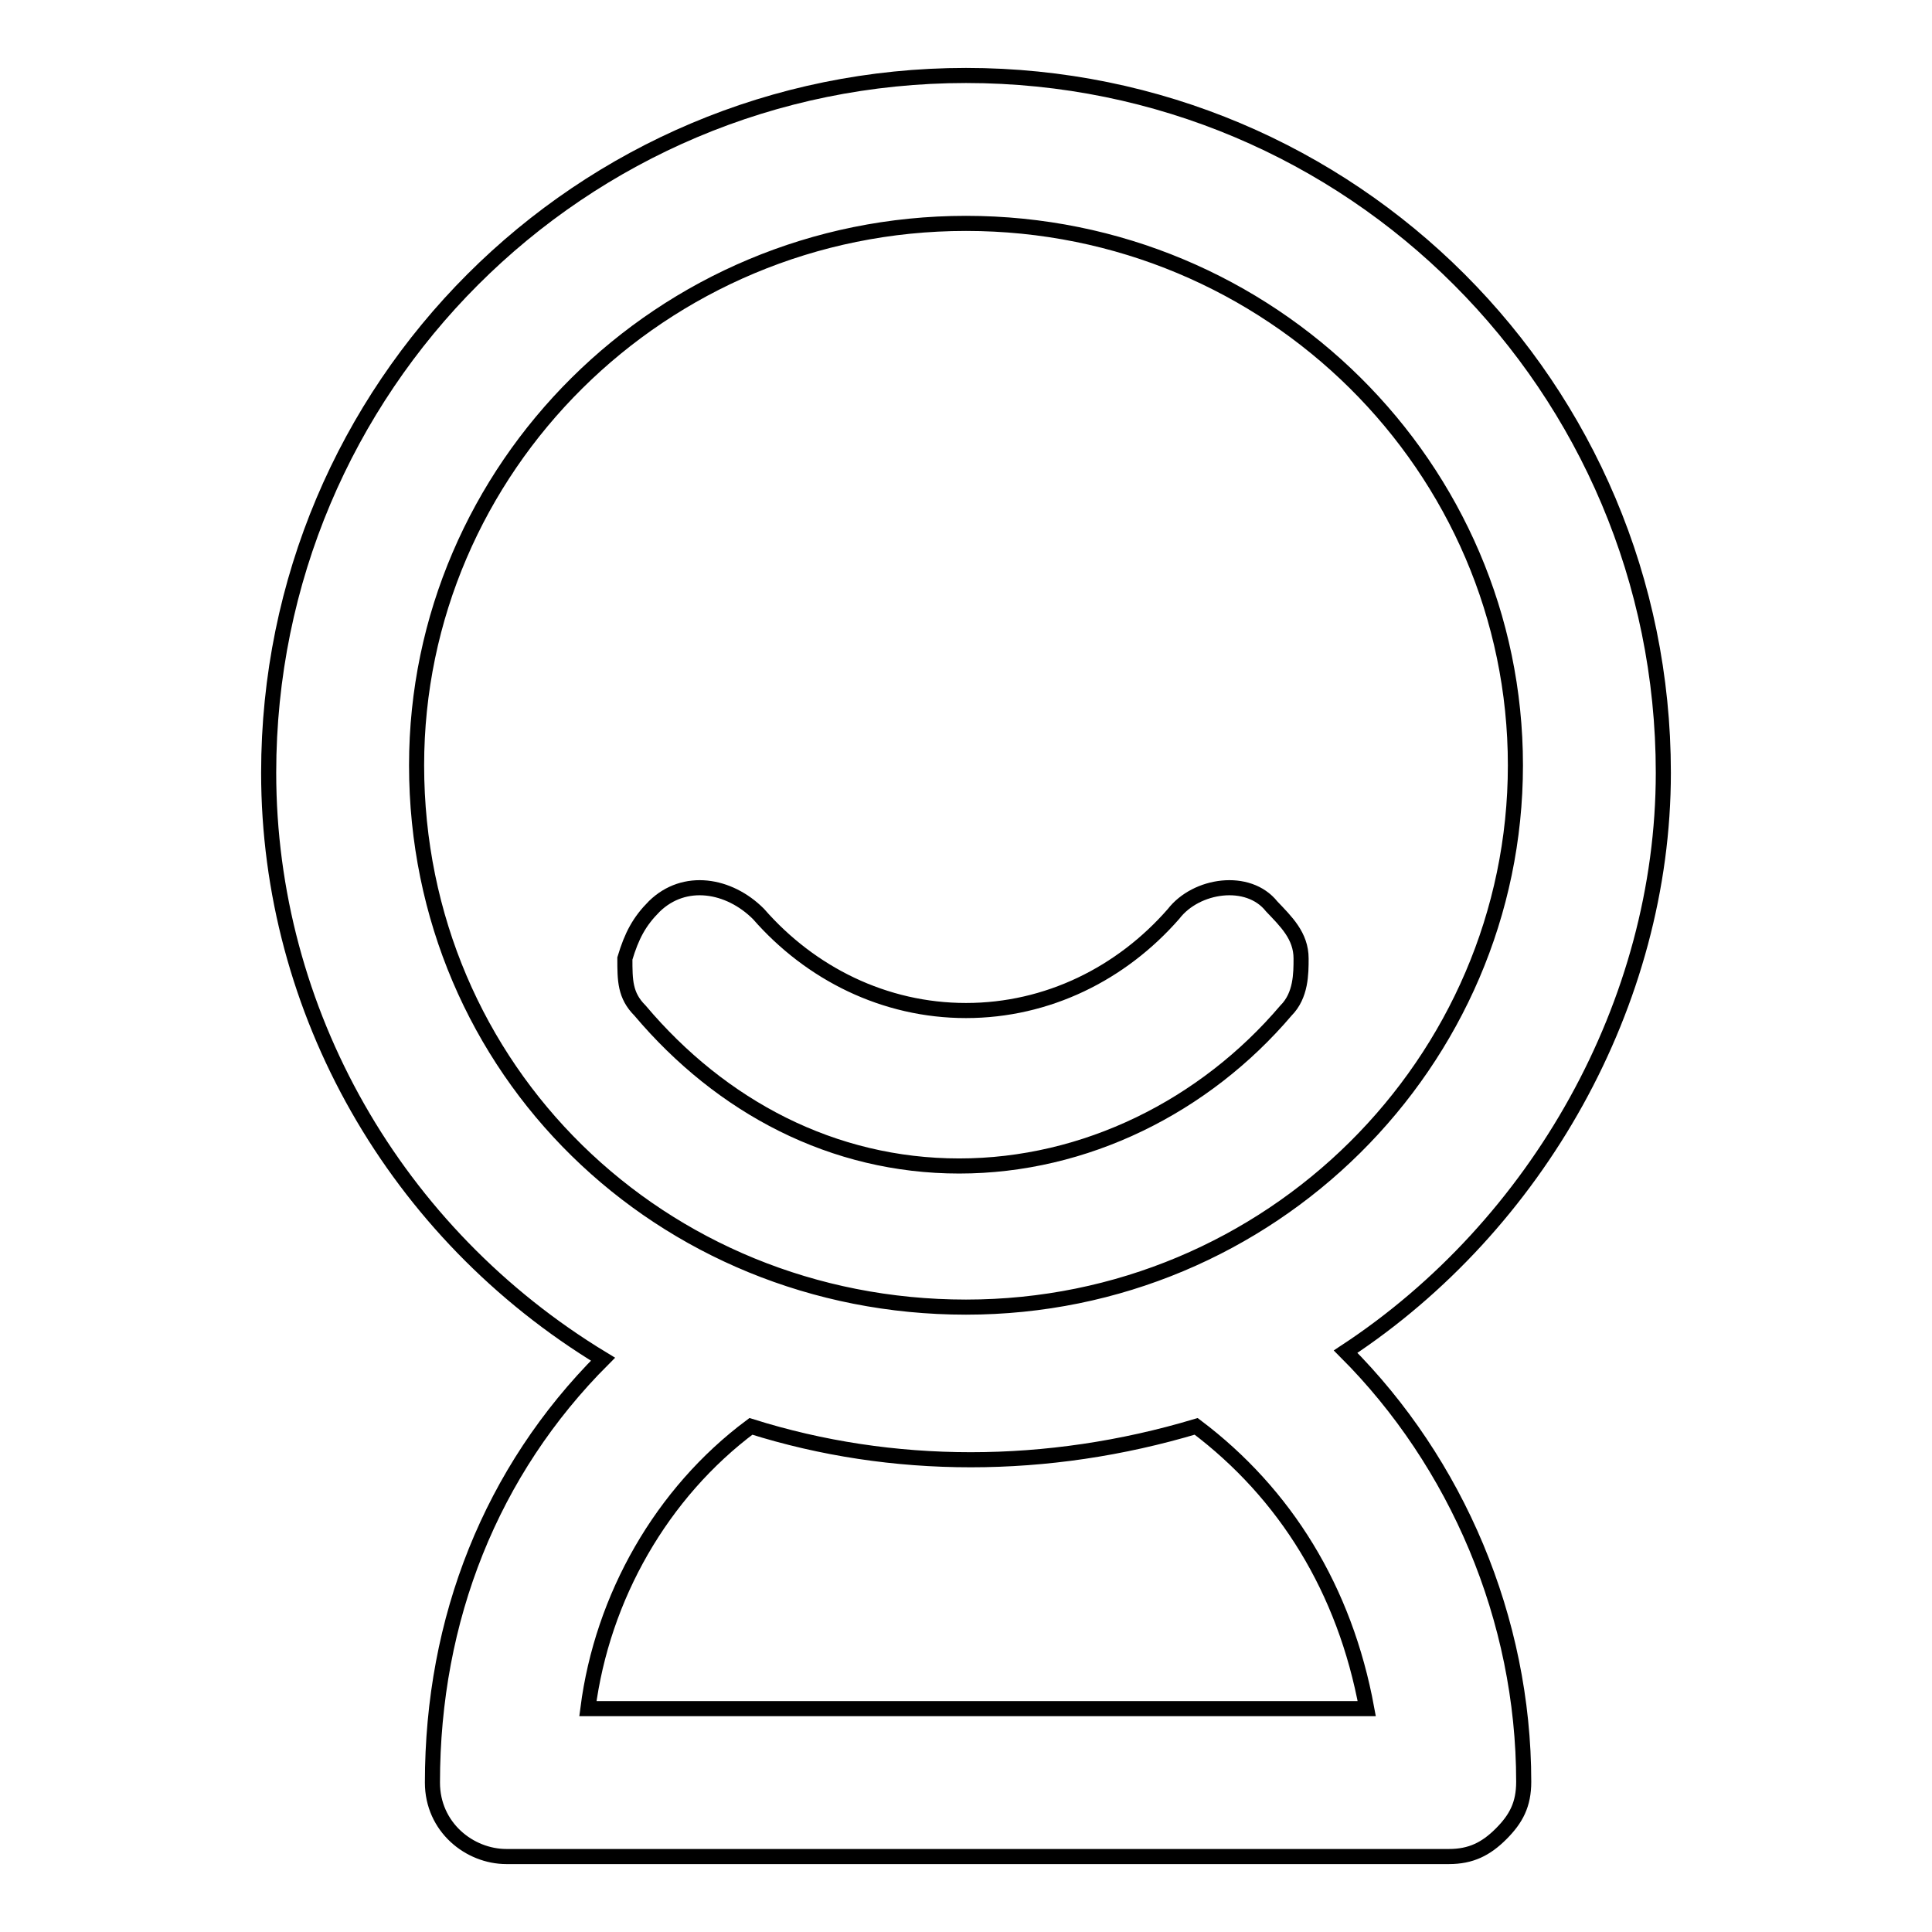 <?xml version="1.0" encoding="utf-8"?>
<!-- Svg Vector Icons : http://www.onlinewebfonts.com/icon -->
<!DOCTYPE svg PUBLIC "-//W3C//DTD SVG 1.1//EN" "http://www.w3.org/Graphics/SVG/1.1/DTD/svg11.dtd">
<svg version="1.1" xmlns="http://www.w3.org/2000/svg" xmlns:xlink="http://www.w3.org/1999/xlink" x="0px" y="0px" viewBox="0 0 256 256" enable-background="new 0 0 256 256" xml:space="preserve">
<g> <path stroke-width="2" fill-opacity="0" stroke="#000000"  d="M220.4,102.4c0-51.1-41.3-92.4-92.4-92.4s-92.4,41.3-92.4,92.4c0,31.5,16.7,61,44.3,77.7 c-14.8,14.8-22.6,34.4-22.6,56.1c0,5.9,4.9,9.8,9.8,9.8h124.9c2.9,0,4.9-1,6.9-3c2-2,3-3.9,3-6.9c0-21.6-8.9-42.3-23.6-57 C203.7,162.4,220.4,132.9,220.4,102.4L220.4,102.4z M55.2,101.4c0-39.3,32.4-71.8,72.8-71.8s72.8,32.4,72.8,71.8 c0,39.3-32.4,71.8-72.8,71.8S55.2,141.8,55.2,101.4z M99.5,189c18.7,5.9,39.3,5.9,59,0c11.8,8.9,19.7,21.6,22.6,37.4H77.9 C79.8,211.6,87.7,197.8,99.5,189z"/> <path stroke-width="2" fill-opacity="0" stroke="#000000"  d="M155.5,121.1c-6.9,7.9-16.7,12.8-27.5,12.8s-20.6-4.9-27.5-12.8c-3.9-3.9-9.8-4.9-13.8-1 c-2,2-3,3.9-3.9,6.9c0,2.9,0,4.9,2,6.9c10.8,12.8,25.6,20.6,42.3,20.6c16.7,0,32.5-7.9,43.3-20.6c2-2,2-4.9,2-6.9 c0-3-2-4.9-3.9-6.9C165.4,116.2,158.5,117.2,155.5,121.1L155.5,121.1z"/></g>
</svg>